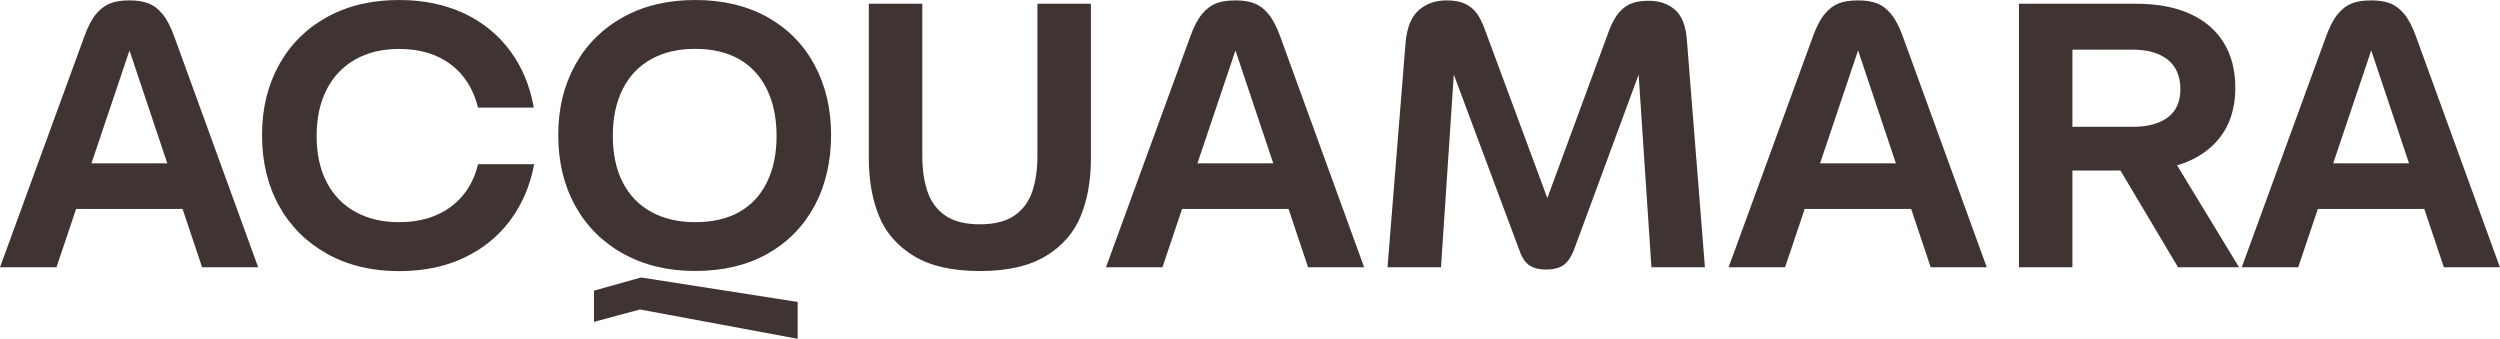 <svg xmlns="http://www.w3.org/2000/svg" id="Livello_2" data-name="Livello 2" viewBox="0 0 318.77 43.2"><defs><style>      .cls-1 {        fill: #403433;      }    </style></defs><g id="Livello_1-2" data-name="Livello 1"><g><path class="cls-1" d="M12.24,1.8c.54-.66,1.14-1.11,1.8-1.37.66-.26,1.48-.38,2.47-.38s1.77.13,2.42.38c.66.26,1.26.71,1.8,1.37.54.66,1.04,1.61,1.49,2.86l10.7,29.42h-7.15L16.51,6.43l-9.31,27.65H0L10.75,4.66c.45-1.25.94-2.2,1.49-2.86ZM6.67,20.83h19.58v5.81H6.67v-5.81Z"></path><path class="cls-1" d="M41.69,32.35c-2.64-1.47-4.68-3.51-6.12-6.12-1.44-2.61-2.16-5.61-2.16-9s.72-6.34,2.16-8.95c1.44-2.61,3.48-4.64,6.12-6.1,2.64-1.46,5.7-2.18,9.19-2.18,3.1,0,5.86.57,8.28,1.7,2.42,1.14,4.38,2.74,5.9,4.8,1.52,2.06,2.52,4.47,3,7.22h-7.1c-.61-2.4-1.78-4.25-3.53-5.54-1.74-1.3-3.93-1.94-6.55-1.94-2.11,0-3.96.44-5.54,1.32-1.58.88-2.81,2.15-3.67,3.82-.86,1.66-1.3,3.65-1.3,5.95s.43,4.28,1.3,5.93c.86,1.65,2.09,2.9,3.67,3.77,1.58.86,3.43,1.3,5.54,1.3,2.62,0,4.82-.65,6.58-1.94,1.76-1.3,2.93-3.11,3.5-5.45h7.15c-.51,2.72-1.53,5.1-3.05,7.15-1.52,2.05-3.49,3.64-5.9,4.78-2.42,1.14-5.18,1.7-8.28,1.7-3.49,0-6.55-.74-9.19-2.21Z"></path><path class="cls-1" d="M79.46,32.35c-2.64-1.47-4.68-3.51-6.12-6.12-1.44-2.61-2.16-5.61-2.16-9s.72-6.34,2.16-8.95c1.44-2.61,3.48-4.64,6.12-6.1,2.64-1.46,5.7-2.18,9.19-2.18s6.58.73,9.19,2.18c2.61,1.46,4.62,3.49,6.02,6.1,1.41,2.61,2.11,5.59,2.11,8.95s-.7,6.4-2.11,9.02c-1.41,2.62-3.42,4.66-6.02,6.12-2.61,1.46-5.67,2.18-9.19,2.18s-6.55-.74-9.19-2.21ZM81.6,39.46l-5.86,1.58v-3.98l6-1.68,19.97,3.12v4.7l-20.11-3.74ZM94.22,27.05c1.54-.85,2.72-2.1,3.55-3.77.83-1.66,1.25-3.65,1.25-5.95s-.42-4.3-1.25-5.98c-.83-1.68-2.02-2.95-3.55-3.82-1.54-.86-3.39-1.3-5.57-1.3s-4.01.43-5.59,1.3c-1.58.86-2.8,2.14-3.65,3.82-.85,1.68-1.27,3.67-1.27,5.98s.42,4.28,1.27,5.93c.85,1.65,2.06,2.9,3.65,3.77,1.58.86,3.45,1.3,5.59,1.3s4.03-.42,5.57-1.27Z"></path><path class="cls-1" d="M116.52,32.64c-2.1-1.28-3.58-2.98-4.44-5.09-.86-2.11-1.3-4.58-1.3-7.39V.48h6.82v19.34c0,1.79.22,3.34.67,4.63.45,1.3,1.21,2.31,2.28,3.05,1.07.74,2.54,1.1,4.39,1.1s3.32-.37,4.39-1.1c1.07-.74,1.83-1.75,2.28-3.05.45-1.3.67-2.84.67-4.63V.48h6.82v19.68c0,2.82-.43,5.28-1.3,7.39-.86,2.11-2.34,3.81-4.44,5.09-2.1,1.28-4.9,1.92-8.42,1.92s-6.33-.64-8.42-1.92Z"></path><path class="cls-1" d="M153.26,1.8c.54-.66,1.14-1.11,1.8-1.37.66-.26,1.48-.38,2.47-.38s1.77.13,2.42.38c.66.26,1.26.71,1.8,1.37.54.66,1.04,1.61,1.49,2.86l10.7,29.42h-7.15l-9.26-27.65-9.31,27.65h-7.2l10.75-29.42c.45-1.25.94-2.2,1.49-2.86ZM147.69,20.83h19.58v5.81h-19.58v-5.81Z"></path><path class="cls-1" d="M195.02,33.84c-.54-.35-.98-1.01-1.3-1.97l-8.64-23.14.34.05-1.68,25.3h-6.82l2.3-28.61c.16-1.92.71-3.3,1.66-4.15.94-.85,2.14-1.27,3.58-1.27.96,0,1.74.14,2.35.43.61.29,1.1.7,1.49,1.22.38.53.74,1.24,1.06,2.14l8.59,23.18h-1.3l8.54-23.18c.38-.99.82-1.76,1.3-2.3.48-.54,1.02-.92,1.61-1.13.59-.21,1.3-.31,2.14-.31,1.34,0,2.46.38,3.34,1.15.88.77,1.38,2.05,1.51,3.84l2.3,28.99h-6.82l-1.68-25.3.34-.05-8.54,23.14c-.38.96-.85,1.62-1.39,1.97-.54.35-1.26.53-2.16.53s-1.57-.18-2.11-.53Z"></path><path class="cls-1" d="M232.65,1.8c.54-.66,1.14-1.11,1.8-1.37.66-.26,1.48-.38,2.47-.38s1.77.13,2.42.38c.66.26,1.25.71,1.8,1.37.54.66,1.04,1.61,1.49,2.86l10.7,29.42h-7.15l-9.26-27.65-9.31,27.65h-7.2l10.75-29.42c.45-1.25.94-2.2,1.49-2.86ZM227.09,20.83h19.58v5.81h-19.58v-5.81Z"></path><path class="cls-1" d="M257.42.48h15.02c2.62,0,4.88.42,6.77,1.27,1.89.85,3.33,2.07,4.32,3.67s1.49,3.52,1.49,5.76c0,3.3-1.1,5.88-3.31,7.75s-5.3,2.81-9.26,2.81h-8.83v-5.57h8.3c1.92,0,3.42-.4,4.49-1.2,1.07-.8,1.61-2,1.61-3.6s-.54-2.92-1.63-3.77c-1.09-.85-2.58-1.27-4.46-1.27h-9.36l1.68-2.06v29.81h-6.82V.48ZM268.61,18.77h7.58l9.31,15.31h-7.78l-9.12-15.31Z"></path><path class="cls-1" d="M298.08,1.8c.54-.66,1.14-1.11,1.8-1.37.66-.26,1.48-.38,2.47-.38s1.77.13,2.42.38c.66.26,1.25.71,1.8,1.37.54.66,1.04,1.61,1.49,2.86l10.7,29.42h-7.15l-9.26-27.65-9.31,27.65h-7.2l10.75-29.42c.45-1.25.94-2.2,1.49-2.86ZM292.51,20.83h19.58v5.81h-19.58v-5.81Z"></path></g></g></svg>